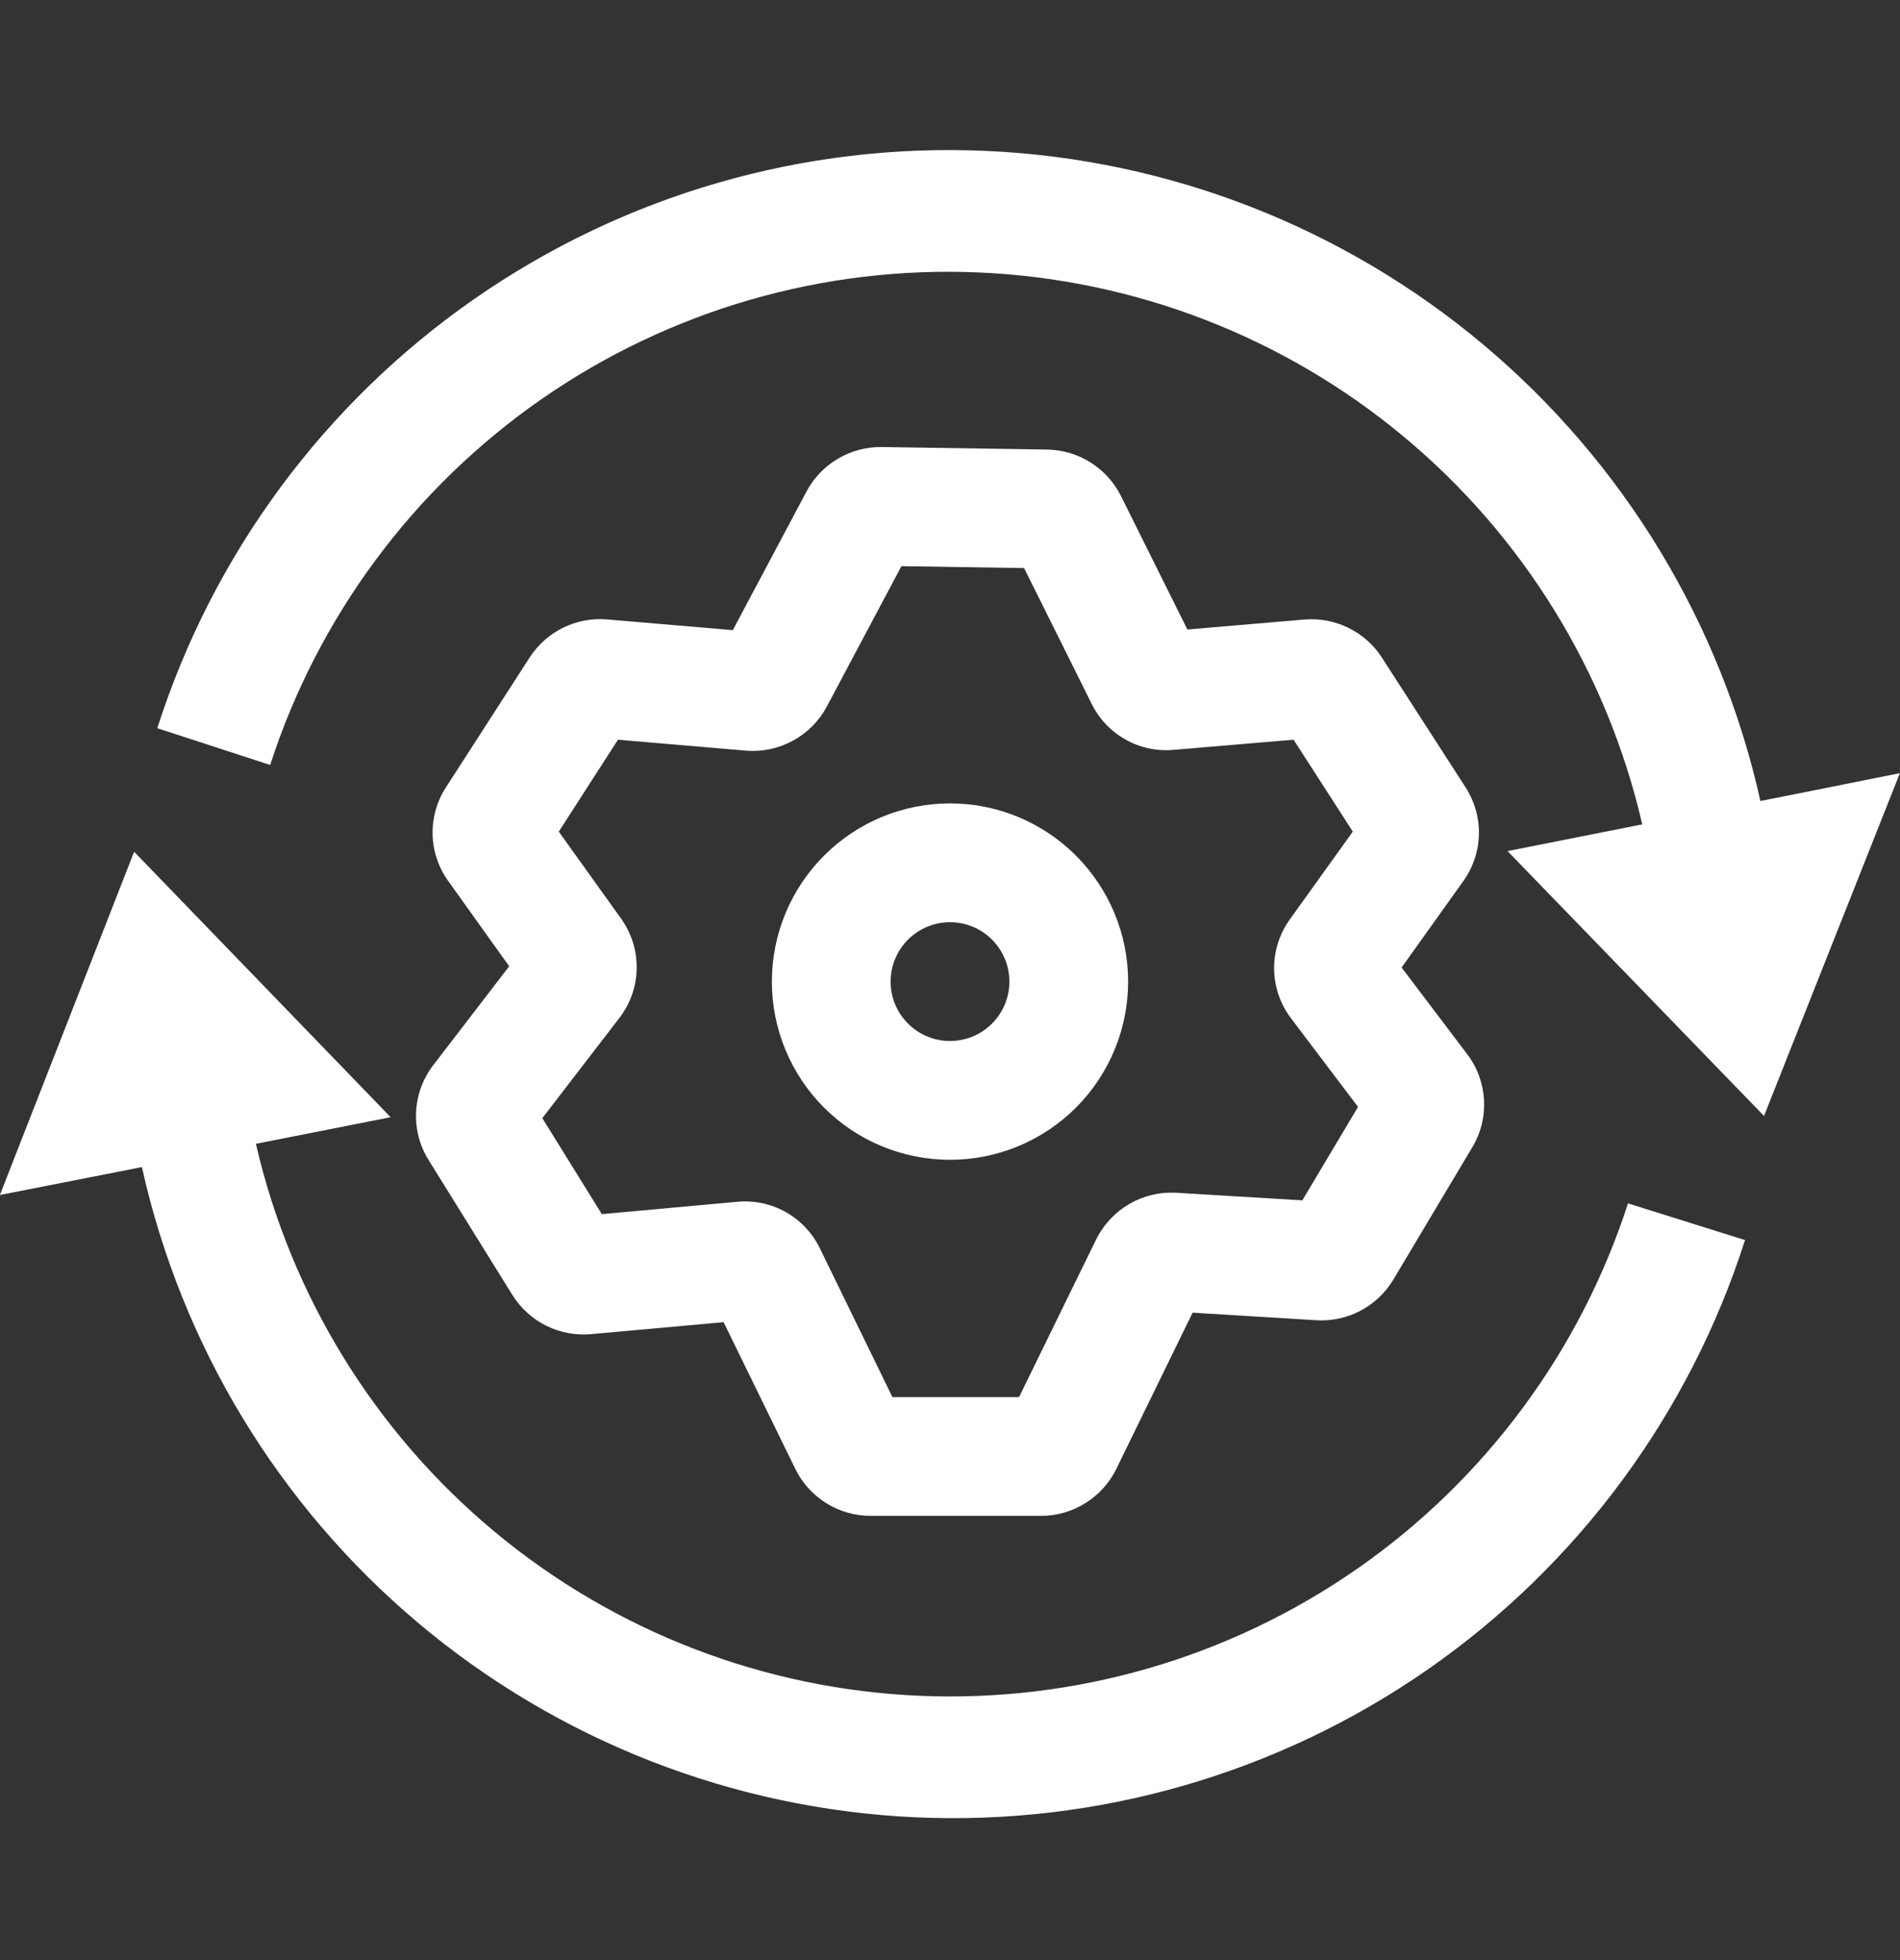 <svg width="32" height="33" viewBox="0 0 32 33" fill="none" xmlns="http://www.w3.org/2000/svg">
<rect x="0" y="0" width="32" height="33" fill="#333333" stroke="none"/>
<g clip-path="url(#clip0_3051_1796)">
<path fill-rule="evenodd" clip-rule="evenodd" d="M13.587 8.268C13.709 8.041 13.891 7.853 14.113 7.722C14.335 7.591 14.588 7.524 14.846 7.526L17.646 7.569C17.902 7.575 18.153 7.65 18.37 7.787C18.587 7.925 18.762 8.118 18.878 8.348L19.998 10.598L21.976 10.43C22.23 10.41 22.484 10.459 22.712 10.571C22.94 10.683 23.134 10.855 23.272 11.068L24.686 13.26C24.837 13.496 24.915 13.772 24.908 14.053C24.901 14.333 24.809 14.605 24.646 14.833L23.606 16.289L24.712 17.75C25.056 18.204 25.091 18.823 24.798 19.313L23.464 21.548C23.332 21.767 23.142 21.946 22.916 22.066C22.689 22.186 22.435 22.241 22.179 22.228L20.086 22.1L18.798 24.737C18.681 24.972 18.502 25.169 18.279 25.307C18.057 25.446 17.801 25.52 17.539 25.521H14.654C14.392 25.519 14.136 25.445 13.915 25.307C13.693 25.168 13.514 24.971 13.398 24.737L12.187 22.26L9.947 22.462C9.689 22.484 9.43 22.434 9.198 22.319C8.966 22.203 8.77 22.026 8.632 21.806L7.216 19.526C7.066 19.285 6.993 19.002 7.008 18.718C7.022 18.433 7.123 18.16 7.296 17.934L8.576 16.268L7.547 14.83C7.384 14.602 7.293 14.33 7.286 14.05C7.28 13.769 7.357 13.493 7.51 13.257L8.923 11.065C9.062 10.853 9.255 10.681 9.482 10.569C9.71 10.457 9.963 10.408 10.216 10.428L12.342 10.609L13.587 8.268ZM15.182 9.532L13.923 11.9C13.793 12.141 13.596 12.339 13.355 12.47C13.115 12.601 12.841 12.66 12.568 12.638L10.408 12.454L9.411 14.001L10.462 15.468C10.636 15.712 10.728 16.005 10.723 16.305C10.719 16.606 10.617 16.896 10.435 17.134L9.134 18.825L10.136 20.441L12.419 20.233C12.702 20.207 12.986 20.267 13.234 20.406C13.481 20.546 13.681 20.757 13.806 21.012L15.03 23.521H17.163L18.464 20.862C18.587 20.616 18.78 20.41 19.018 20.271C19.256 20.132 19.53 20.066 19.806 20.081L21.934 20.209L22.872 18.636L21.742 17.142C21.562 16.904 21.463 16.615 21.459 16.317C21.455 16.018 21.547 15.726 21.72 15.484L22.784 14.001L21.787 12.454L19.76 12.625C19.48 12.649 19.199 12.588 18.954 12.45C18.709 12.312 18.512 12.104 18.387 11.852L17.248 9.564L15.182 9.532Z" fill="white"/>
<path d="M27.419 20.26C26.61 22.757 25.005 24.92 22.849 26.418C20.693 27.915 18.106 28.664 15.483 28.55C12.861 28.437 10.348 27.466 8.33 25.788C6.312 24.109 4.9 21.815 4.31 19.257L6.579 18.809L2.259 14.34L-0.002 20.119L2.39 19.649C3.058 22.652 4.695 25.351 7.051 27.33C9.406 29.308 12.347 30.456 15.42 30.596C18.492 30.736 21.526 29.86 24.051 28.104C26.576 26.347 28.452 23.808 29.39 20.878L27.419 20.26ZM29.649 13.486C28.981 10.484 27.343 7.785 24.987 5.806C22.632 3.828 19.691 2.68 16.618 2.541C13.545 2.401 10.512 3.277 7.987 5.034C5.462 6.791 3.586 9.33 2.649 12.26L4.55 12.879C5.359 10.381 6.964 8.218 9.12 6.72C11.275 5.223 13.863 4.473 16.485 4.587C19.108 4.7 21.62 5.67 23.639 7.349C25.657 9.027 27.069 11.321 27.659 13.879L25.39 14.329L29.71 18.788L31.998 13.017L29.649 13.486Z" fill="white"/>
<path fill-rule="evenodd" clip-rule="evenodd" d="M16 15.526C15.735 15.526 15.48 15.632 15.293 15.819C15.105 16.007 15 16.261 15 16.526C15 16.792 15.105 17.046 15.293 17.233C15.48 17.421 15.735 17.526 16 17.526C16.265 17.526 16.52 17.421 16.707 17.233C16.895 17.046 17 16.792 17 16.526C17 16.261 16.895 16.007 16.707 15.819C16.52 15.632 16.265 15.526 16 15.526ZM13 16.526C13 15.731 13.316 14.968 13.879 14.405C14.441 13.842 15.204 13.526 16 13.526C16.796 13.526 17.559 13.842 18.121 14.405C18.684 14.968 19 15.731 19 16.526C19 17.322 18.684 18.085 18.121 18.648C17.559 19.21 16.796 19.526 16 19.526C15.204 19.526 14.441 19.21 13.879 18.648C13.316 18.085 13 17.322 13 16.526Z" fill="white"/>
</g>
<defs>
<clipPath id="clip0_3051_1796">
<rect width="32" height="32" fill="white" transform="translate(0 0.526)"/>
</clipPath>
</defs>
</svg>
